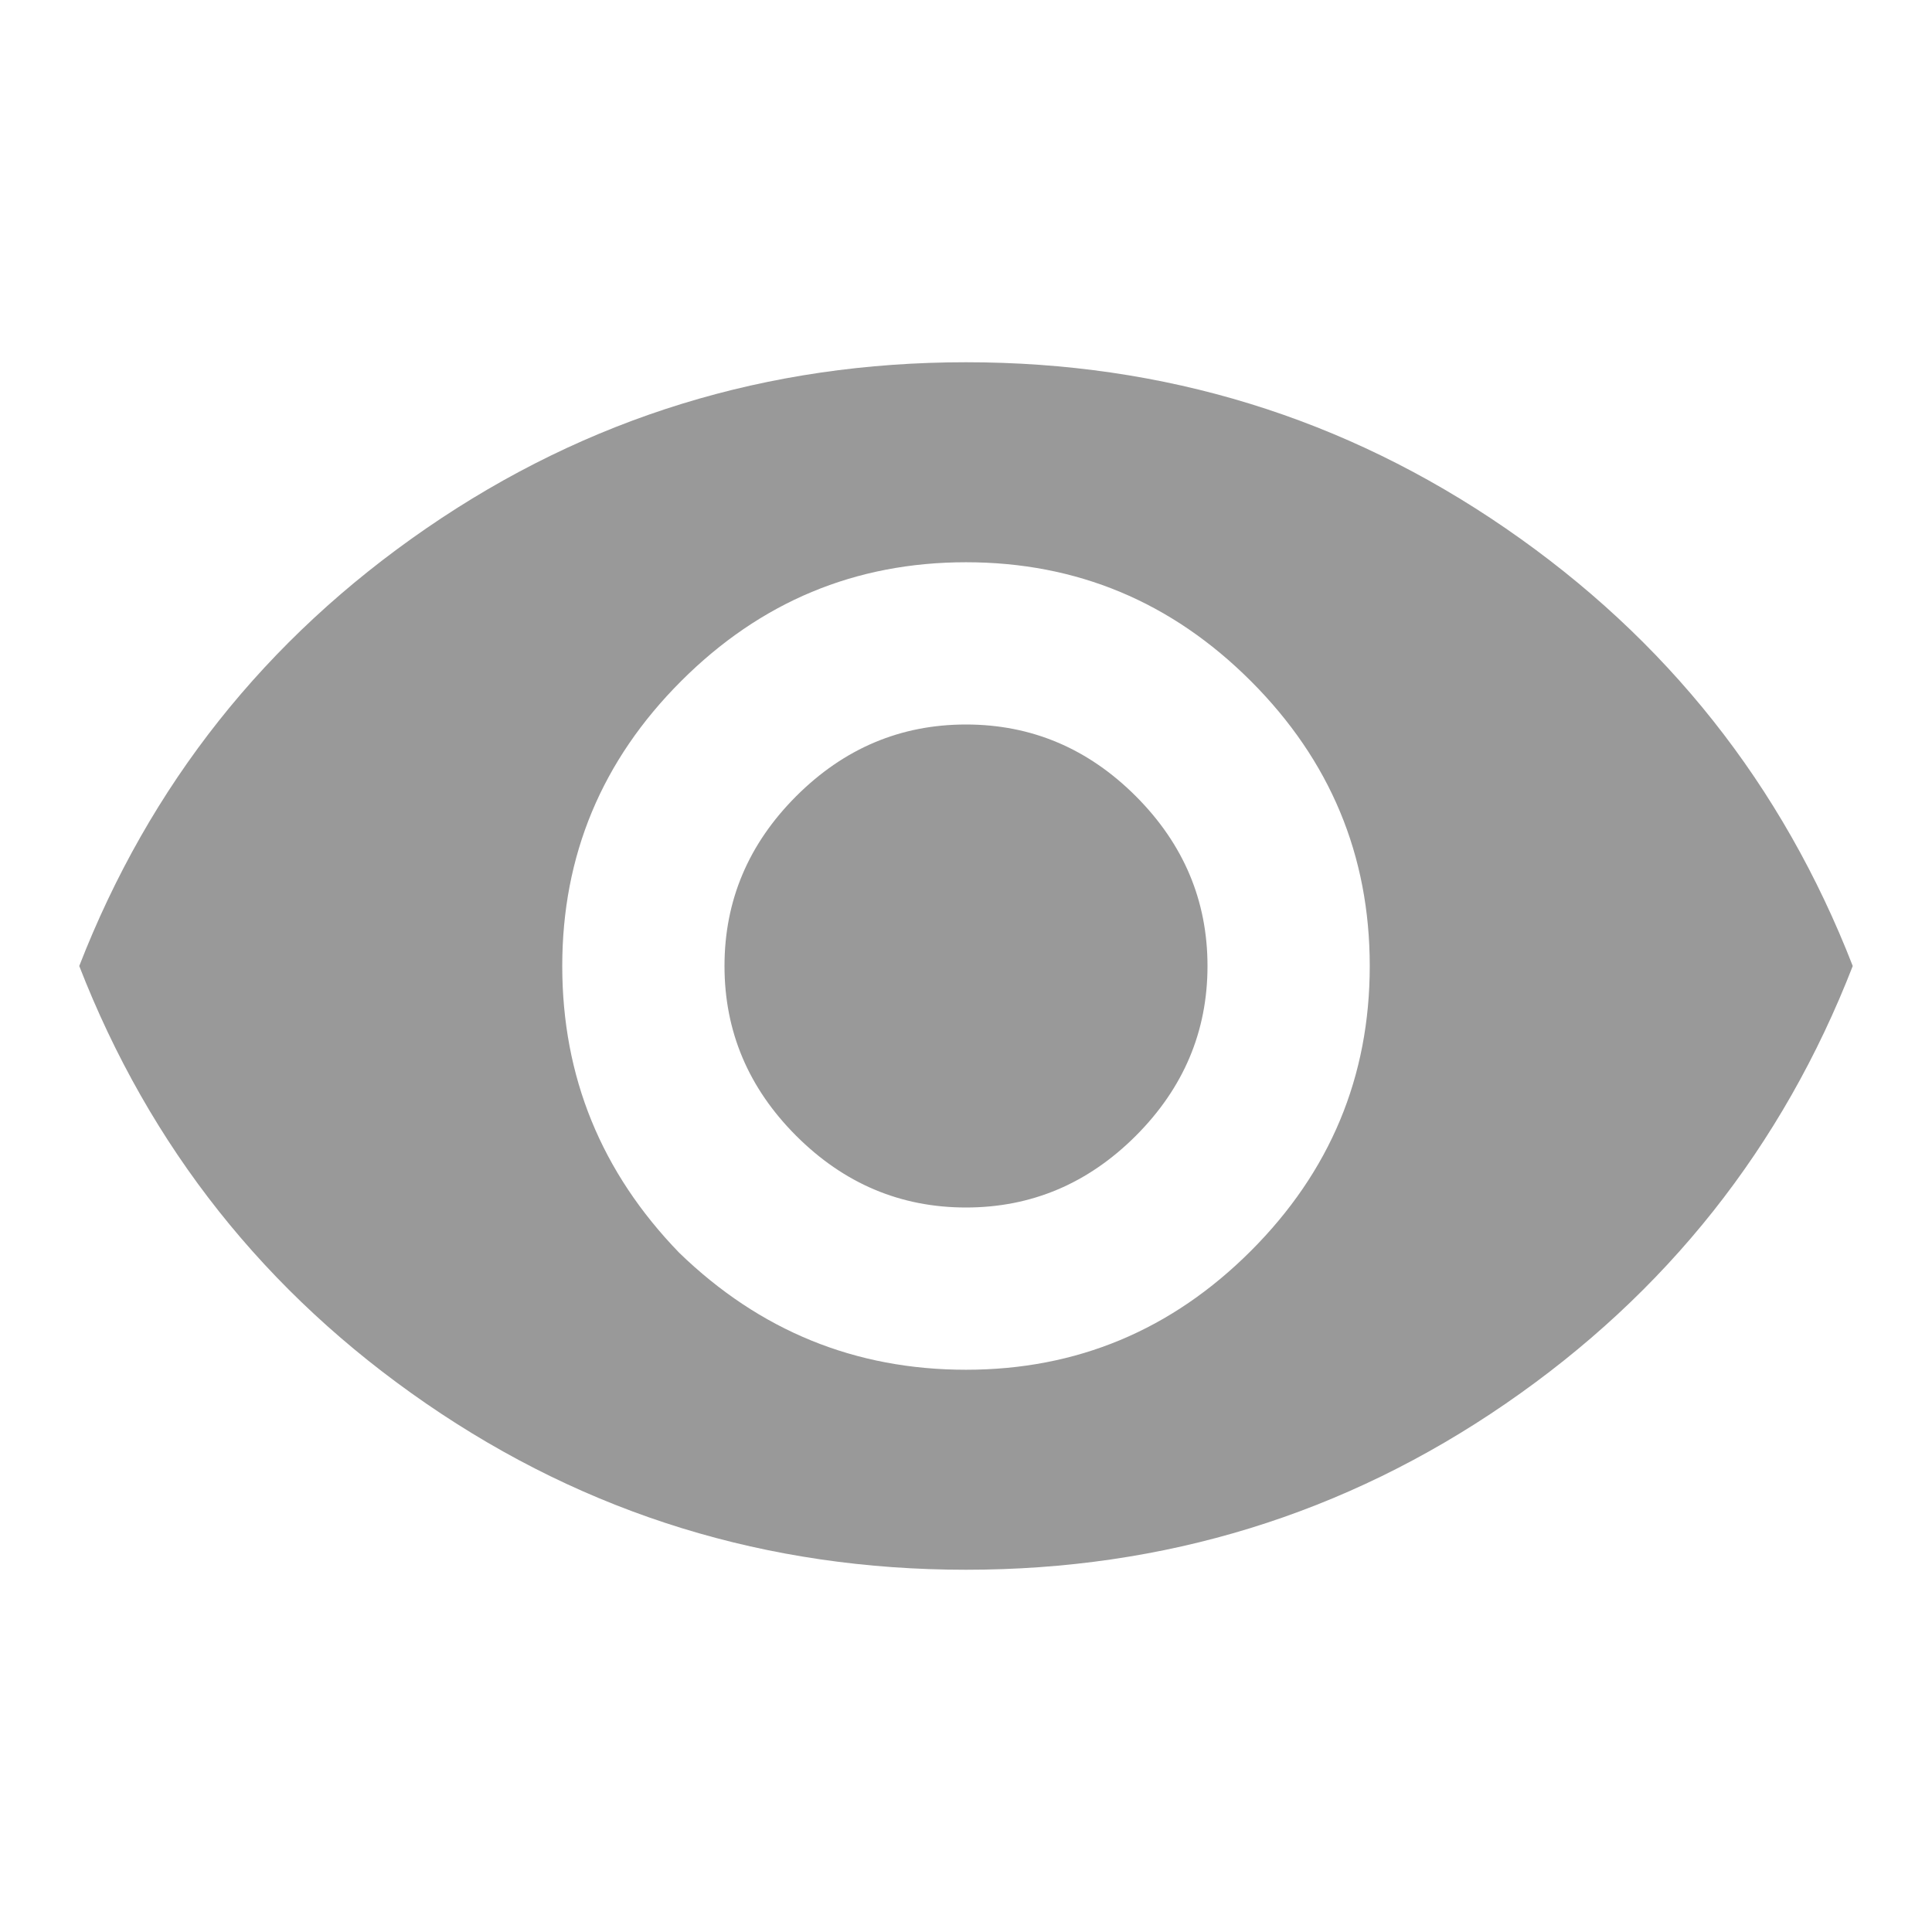 <?xml version="1.0" encoding="UTF-8"?>
<svg width="48px" height="48px" viewBox="0 0 48 48" version="1.1" xmlns="http://www.w3.org/2000/svg" xmlns:xlink="http://www.w3.org/1999/xlink">
    <!-- Generator: Sketch 59.1 (86144) - https://sketch.com -->
    <title>Artboard</title>
    <desc>Created with Sketch.</desc>
    <g id="Artboard" stroke="none" stroke-width="1" fill="none" fill-rule="evenodd">
        <path d="M19.781,19.781 C20.969,18.594 22.375,18 24,18 C25.625,18 27.031,18.594 28.219,19.781 C29.406,20.969 30,22.375 30,24 C30,25.625 29.406,27.031 28.219,28.219 C27.031,29.406 25.625,30 24,30 C22.375,30 20.969,29.406 19.781,28.219 C18.594,27.031 18,25.625 18,24 C18,22.375 18.594,20.969 19.781,19.781 Z M16.875,31.125 C18.875,33.063 21.25,34.031 24,34.031 C26.75,34.031 29.109,33.047 31.078,31.078 C33.047,29.109 34.031,26.75 34.031,24 C34.031,21.25 33.047,18.891 31.078,16.922 C29.109,14.953 26.75,13.969 24,13.969 C21.25,13.969 18.891,14.953 16.922,16.922 C14.953,18.891 13.969,21.25 13.969,24 C13.969,26.75 14.937,29.125 16.875,31.125 Z M10.594,13.125 C14.594,10.375 19.062,9 24,9 C28.938,9 33.406,10.375 37.406,13.125 C41.406,15.875 44.281,19.5 46.031,24 C44.281,28.5 41.406,32.125 37.406,34.875 C33.406,37.625 28.938,39 24,39 C19.062,39 14.594,37.625 10.594,34.875 C6.594,32.125 3.719,28.5 1.969,24 C3.719,19.5 6.594,15.875 10.594,13.125 Z" id="" fill="#999999" fill-rule="nonzero"></path>
    </g>
</svg>
